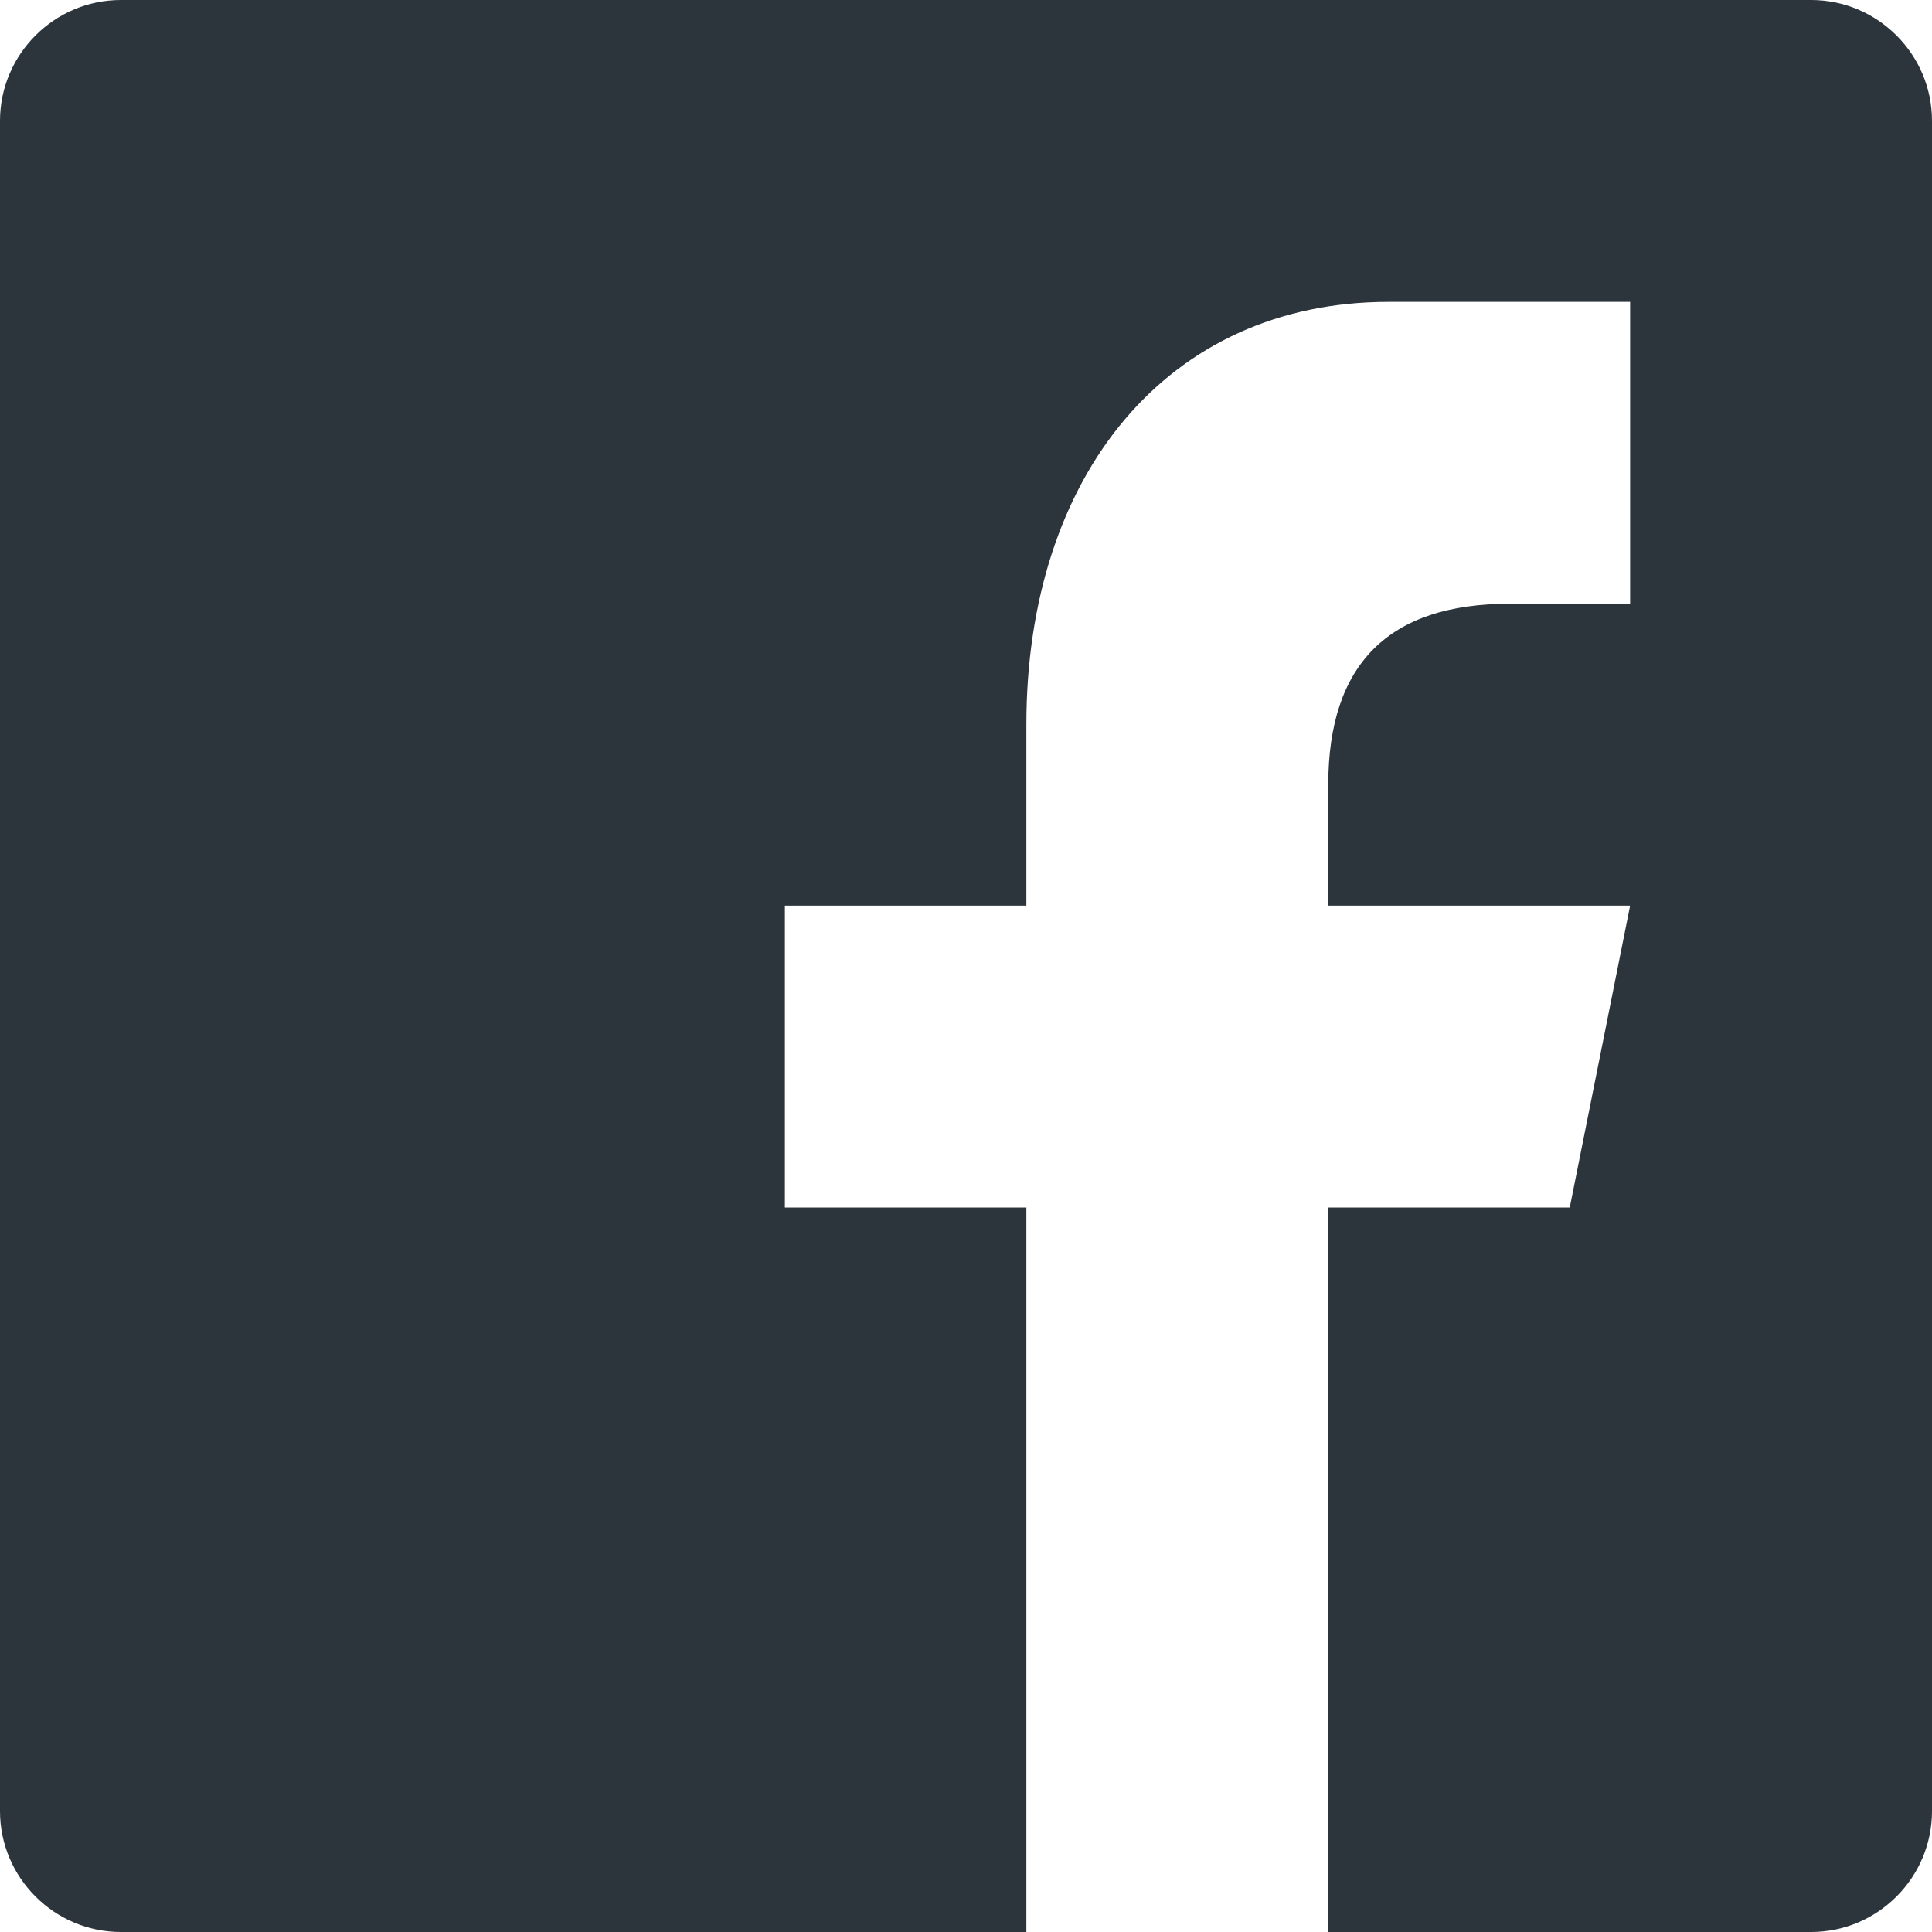 <?xml version="1.0" encoding="utf-8"?>
<!-- Generator: Adobe Illustrator 23.0.4, SVG Export Plug-In . SVG Version: 6.00 Build 0)  -->
<svg version="1.1" id="Layer_1" xmlns="http://www.w3.org/2000/svg" xmlns:xlink="http://www.w3.org/1999/xlink" x="0px" y="0px"
	 viewBox="0 0 32 32" style="enable-background:new 0 0 32 32;" xml:space="preserve">
<style type="text/css">
	.st0{fill:#2D353C;}
</style>
<path class="st0" d="M30,0H2C0.9,0,0,0.9,0,2v28c0,1.1,0.9,2,2,2h15V20h-4v-5h4v-3c0-4.12,2.33-7,6-7c1.76,0,3,0,4,0v5h-2
	c-2,0-3,1-3,3v2h5l-1,5h-4v12h8c1.1,0,2-0.9,2-2V2C32,0.9,31.1,0,30,0z"/>
</svg>
